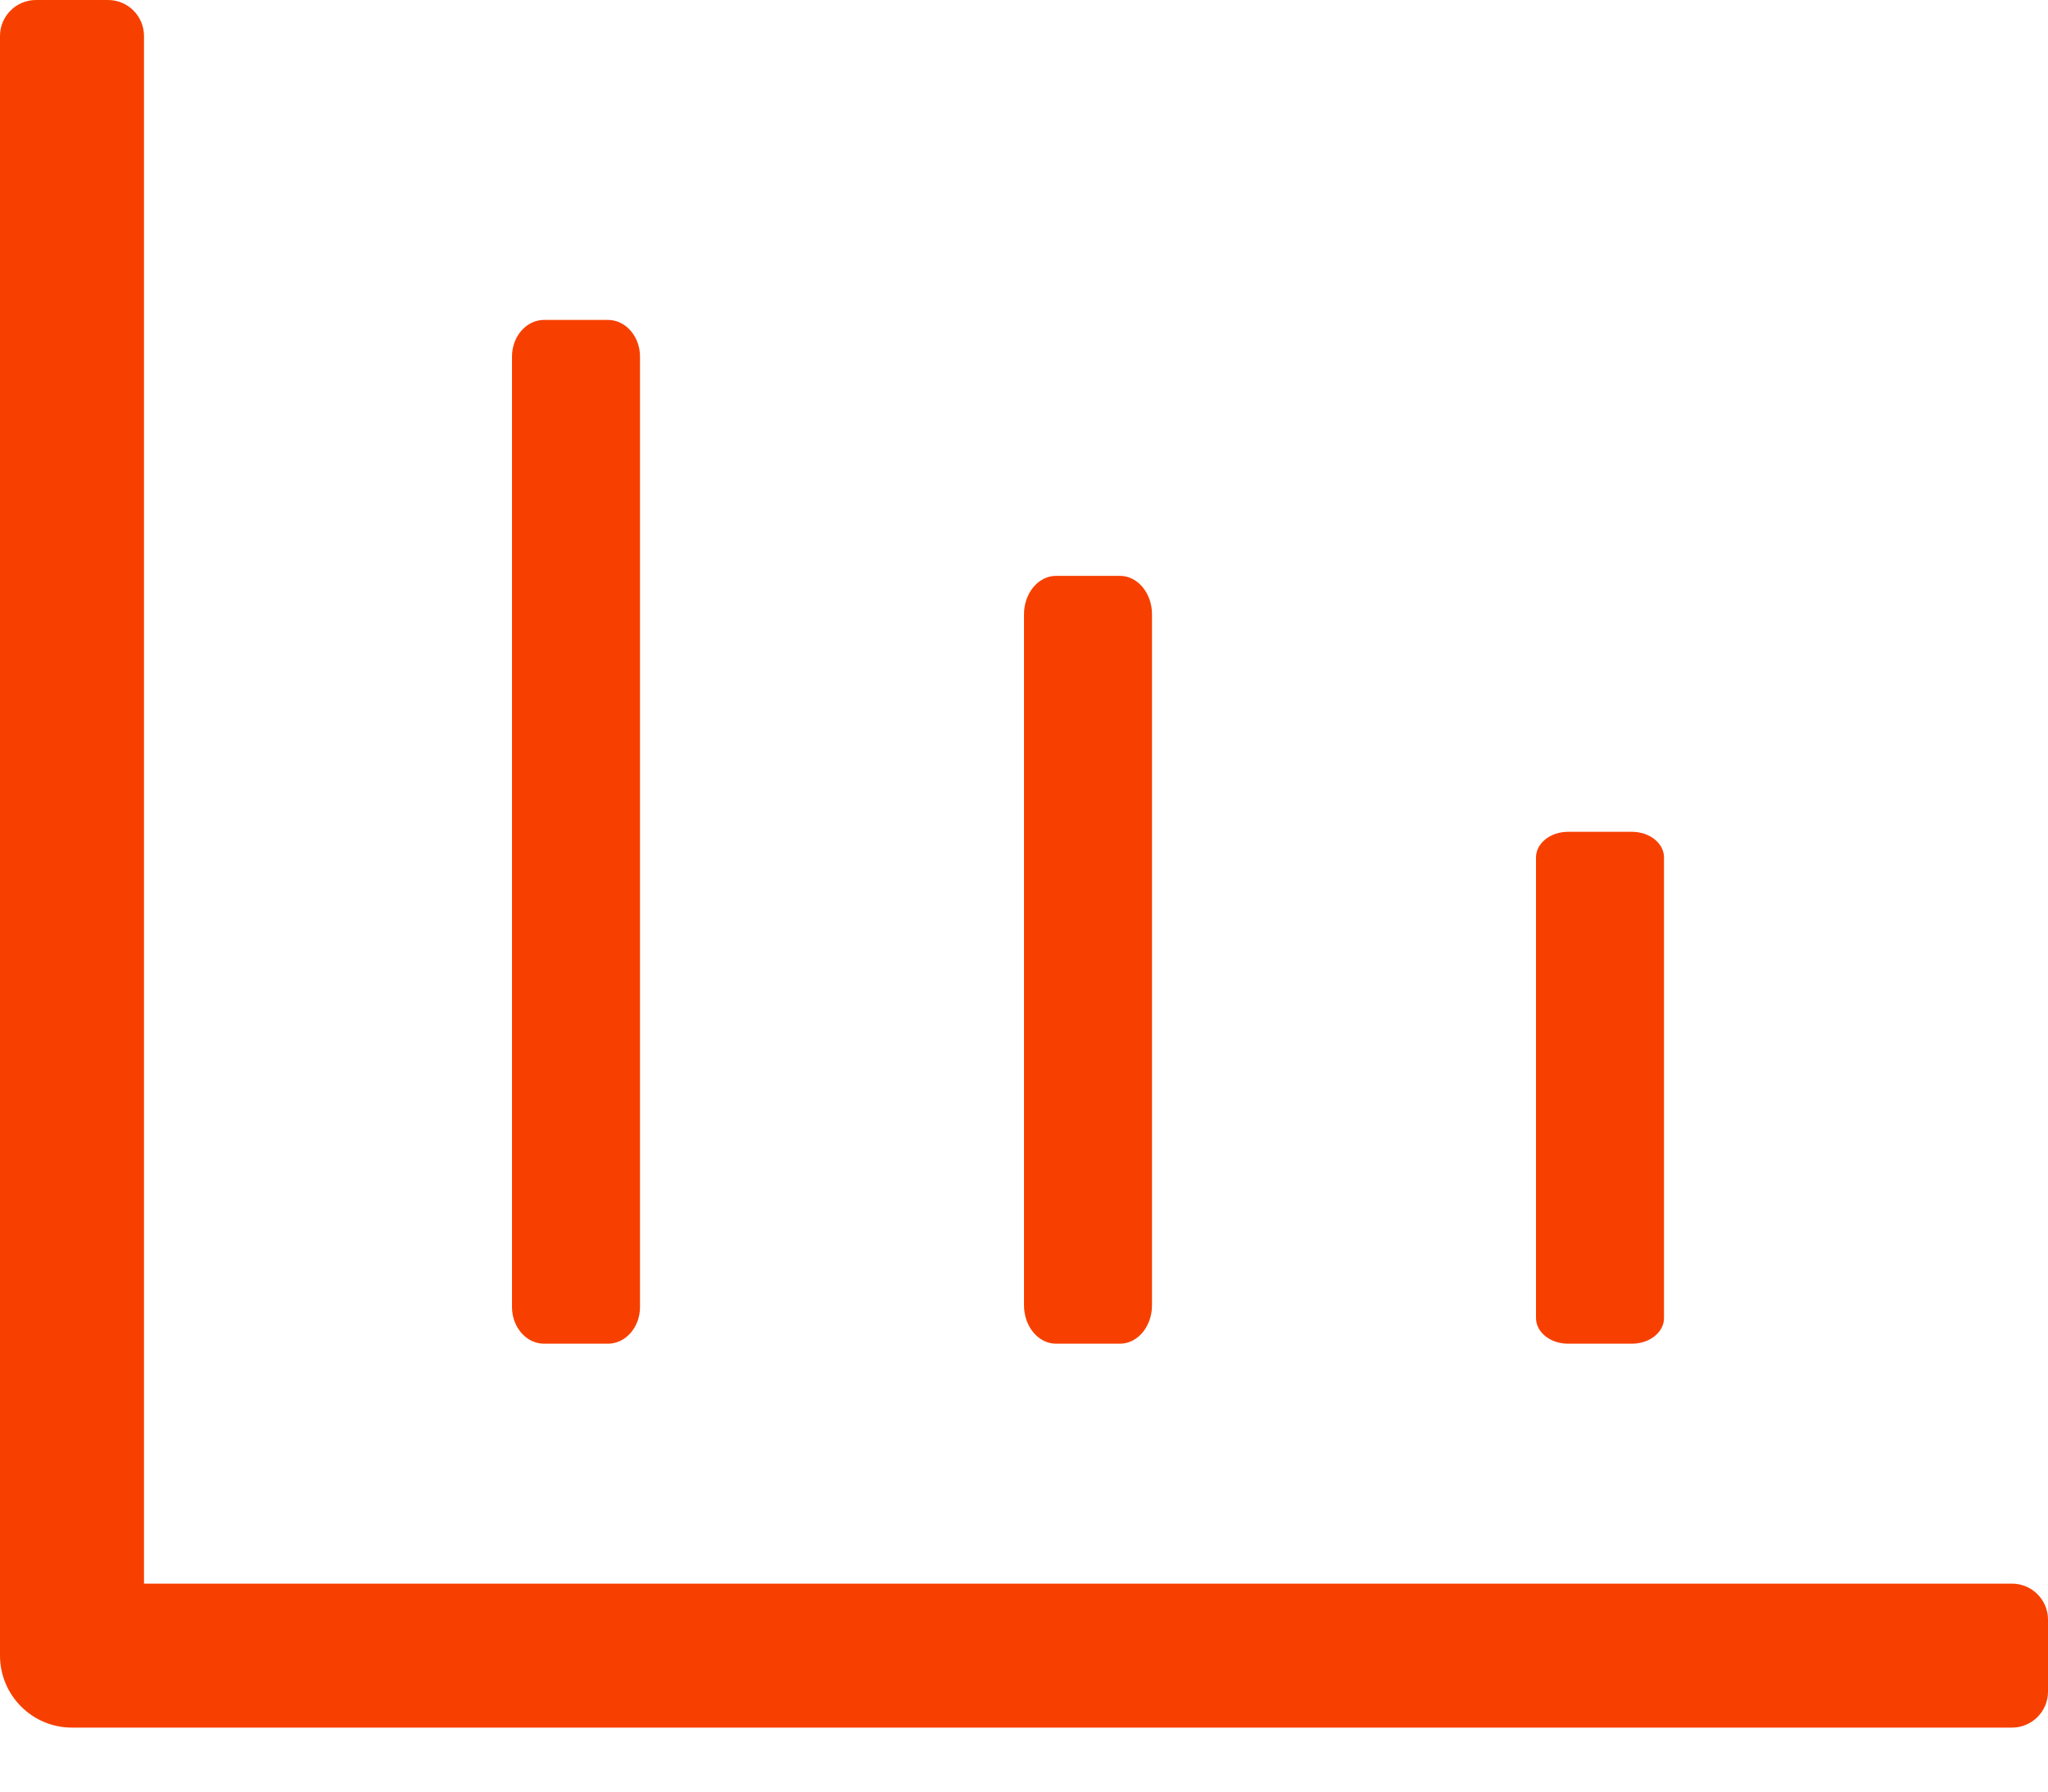 <?xml version="1.0" encoding="UTF-8"?>
<svg width="16px" height="14px" viewBox="0 0 16 14" version="1.1" xmlns="http://www.w3.org/2000/svg" xmlns:xlink="http://www.w3.org/1999/xlink">
    <!-- Generator: Sketch 57.1 (83088) - https://sketch.com -->
    <title>@2x</title>
    <desc>Created with Sketch.</desc>
    <g id="Add-ons---catering" stroke="none" stroke-width="1" fill="none" fill-rule="evenodd">
        <g id="catering---account" transform="translate(-1128, -605)" fill="#F74000" fill-rule="nonzero">
            <g id="business" transform="translate(1106, 402)">
                <g id="Group" transform="translate(20, 171)">
                    <path d="M10.25,42.5 C10.112,42.5 10,42.365 10,42.2 L10,36.8 C10,36.635 10.112,36.5 10.25,36.5 L10.75,36.5 C10.888,36.5 11,36.635 11,36.8 L11,42.2 C11,42.365 10.888,42.5 10.75,42.5 L10.25,42.5 Z M14.25,42.5 C14.112,42.5 14,42.41 14,42.3 L14,38.7 C14,38.59 14.112,38.5 14.25,38.5 L14.75,38.5 C14.888,38.5 15,38.59 15,38.7 L15,42.3 C15,42.41 14.888,42.5 14.75,42.5 L14.25,42.5 Z M6.25,42.5 C6.112,42.5 6,42.371 6,42.214 L6,34.786 C6,34.629 6.112,34.5 6.25,34.5 L6.75,34.5 C6.888,34.5 7,34.629 7,34.786 L7,42.214 C7,42.371 6.888,42.5 6.75,42.5 L6.25,42.5 Z M17.719,44.375 C17.874,44.375 18,44.501 18,44.656 L18,45.219 C18,45.374 17.874,45.5 17.719,45.5 L2.562,45.5 C2.252,45.5 2,45.248 2,44.937 L2,32.281 C2,32.126 2.126,32 2.281,32 L2.844,32 C2.999,32 3.125,32.126 3.125,32.281 L3.125,44.375 L17.719,44.375 Z" id=""></path>
                </g>
            </g>
        </g>
    </g>
</svg>